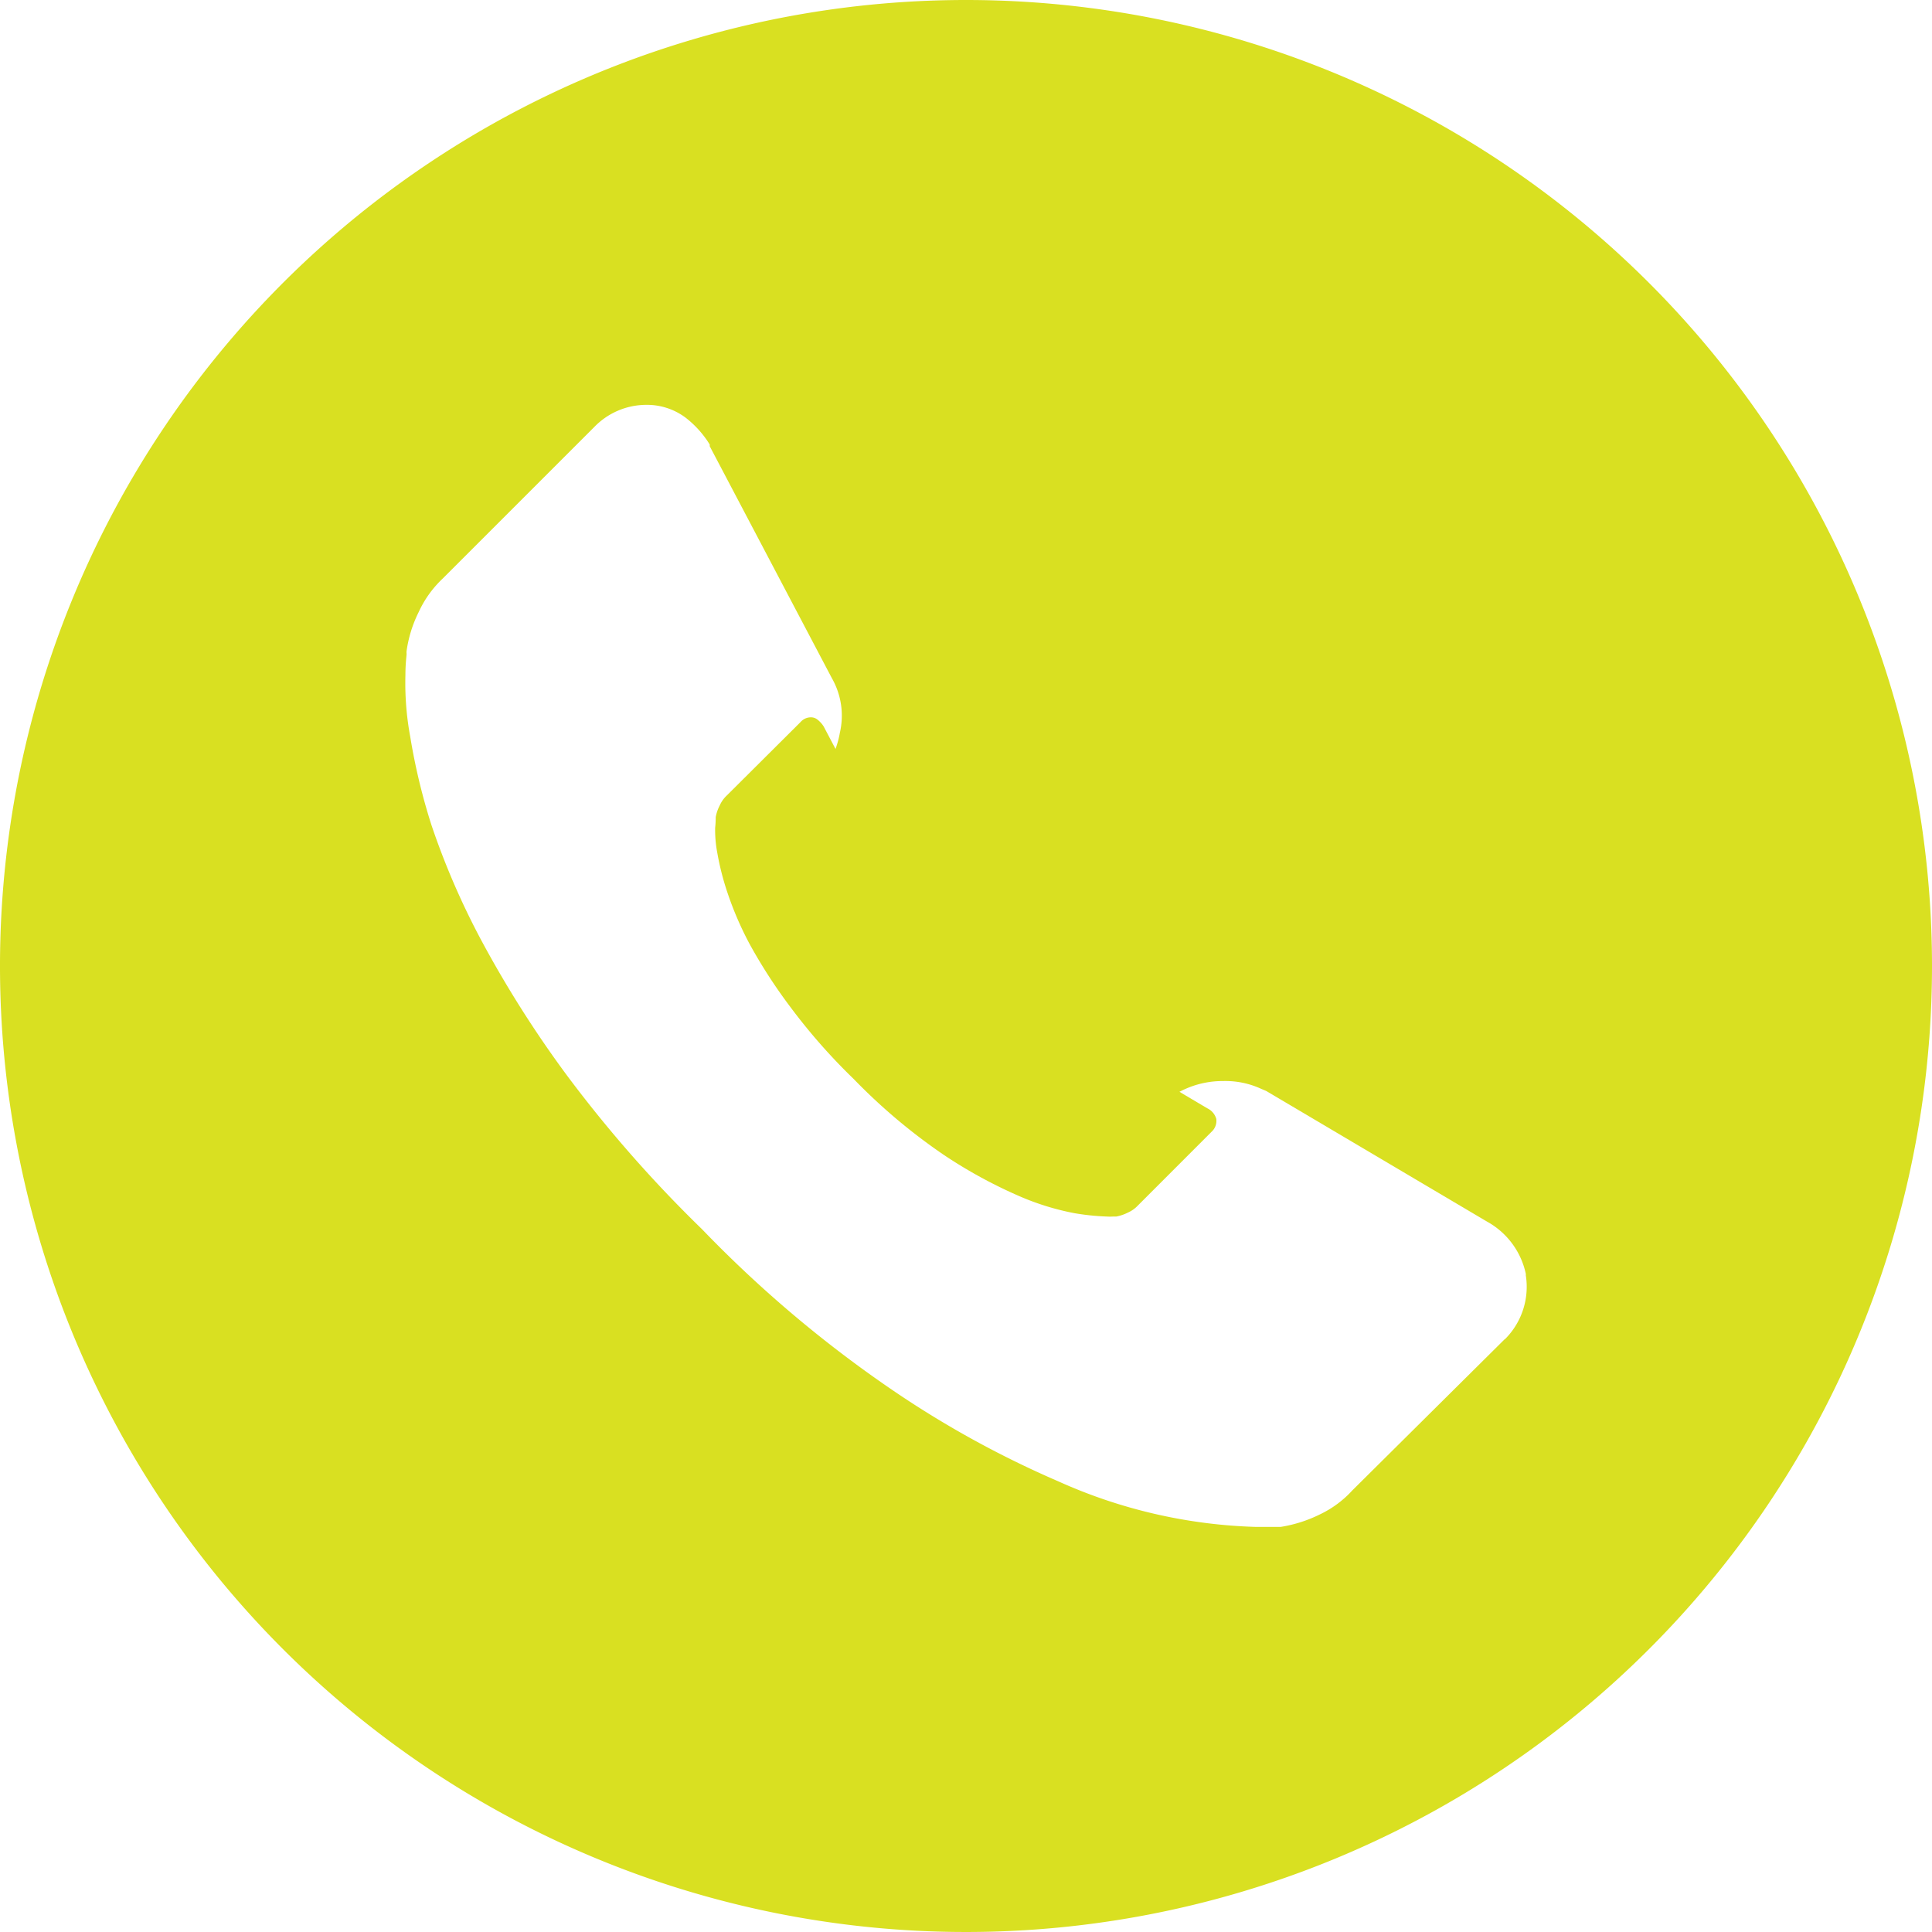 <svg id="Camada_2" data-name="Camada 2" xmlns="http://www.w3.org/2000/svg" width="31" height="31" viewBox="0 0 31 31">
  <g id="Camada_1" data-name="Camada 1">
    <path id="Caminho_67" data-name="Caminho 67" d="M26.451,24.89l-1.688-1-.032-.013a.3.3,0,0,0-.154-.03.376.376,0,0,0-.257.1l-.5.511a.33.33,0,0,1-.124.071.271.271,0,0,1-.146.019l-.111-.022a1.446,1.446,0,0,1-.362-.142,4.128,4.128,0,0,1-.544-.346,6.286,6.286,0,0,1-.732-.653,5.819,5.819,0,0,1-.645-.722,4.171,4.171,0,0,1-.343-.541,1.781,1.781,0,0,1-.174-.47.164.164,0,0,1,0-.032.362.362,0,0,1,.023-.12.316.316,0,0,1,.071-.124l.431-.44a.374.374,0,0,0,.105-.187.26.26,0,0,0-.026-.187l-.949-1.8a.436.436,0,0,0-.105-.114.165.165,0,0,0-.1-.032.218.218,0,0,0-.165.075l-1.182,1.177a.494.494,0,0,0-.116.163.656.656,0,0,0-.064.187,1.486,1.486,0,0,1-.009.17,1.959,1.959,0,0,0,.034.4,4.333,4.333,0,0,0,.163.64,5.362,5.362,0,0,0,.36.833,8.418,8.418,0,0,0,.653,1.007,9.49,9.49,0,0,0,1.011,1.149,9.307,9.307,0,0,0,1.448,1.22,7.707,7.707,0,0,0,1.212.662,4.177,4.177,0,0,0,.883.273,3.89,3.89,0,0,0,.521.054.752.752,0,0,0,.1,0h.051a.708.708,0,0,0,.188-.064.493.493,0,0,0,.158-.112l1.182-1.183a.237.237,0,0,0,.077-.208A.271.271,0,0,0,26.451,24.89Z" transform="translate(-7.078 -7.106)" fill="#d9e021"/>
    <path id="Caminho_68" data-name="Caminho 68" d="M15.5,0A15.5,15.5,0,1,0,31,15.5,15.5,15.5,0,0,0,15.5,0Zm8.645,21.487L21.7,23.913a1.682,1.682,0,0,1-.523.387,2.182,2.182,0,0,1-.628.2h-.4a8.292,8.292,0,0,1-3.17-.732,15.918,15.918,0,0,1-2.616-1.434,19.441,19.441,0,0,1-3.1-2.612,20.685,20.685,0,0,1-2.162-2.461,17.853,17.853,0,0,1-1.383-2.182,12.233,12.233,0,0,1-.794-1.837,9.835,9.835,0,0,1-.341-1.418,4.708,4.708,0,0,1-.078-.984c0-.2.019-.318.019-.349a.19.19,0,0,1,0-.046,2.034,2.034,0,0,1,.194-.624,1.724,1.724,0,0,1,.387-.539l2.43-2.43a1.163,1.163,0,0,1,.833-.356,1.035,1.035,0,0,1,.632.205,1.616,1.616,0,0,1,.387.43.1.1,0,0,1,0,.027l1.961,3.724a1.213,1.213,0,0,1,.128.876,1.515,1.515,0,0,1-.387.775l-.876.88h0a3.178,3.178,0,0,0,.283.732,7.634,7.634,0,0,0,.655,1.027,10.986,10.986,0,0,0,1.263,1.414,11.571,11.571,0,0,0,1.43,1.279,7.777,7.777,0,0,0,1.023.659,2.371,2.371,0,0,0,.57.236l.163.031h0l1.023-1.038v-.019a1.465,1.465,0,0,1,1-.388,1.372,1.372,0,0,1,.62.128l.074.031L23.858,19.6a1.255,1.255,0,0,1,.624.837.05.05,0,0,1,0,.023,1.186,1.186,0,0,1-.337,1.031Z" fill="#d9e021"/>
  </g>
</svg>

